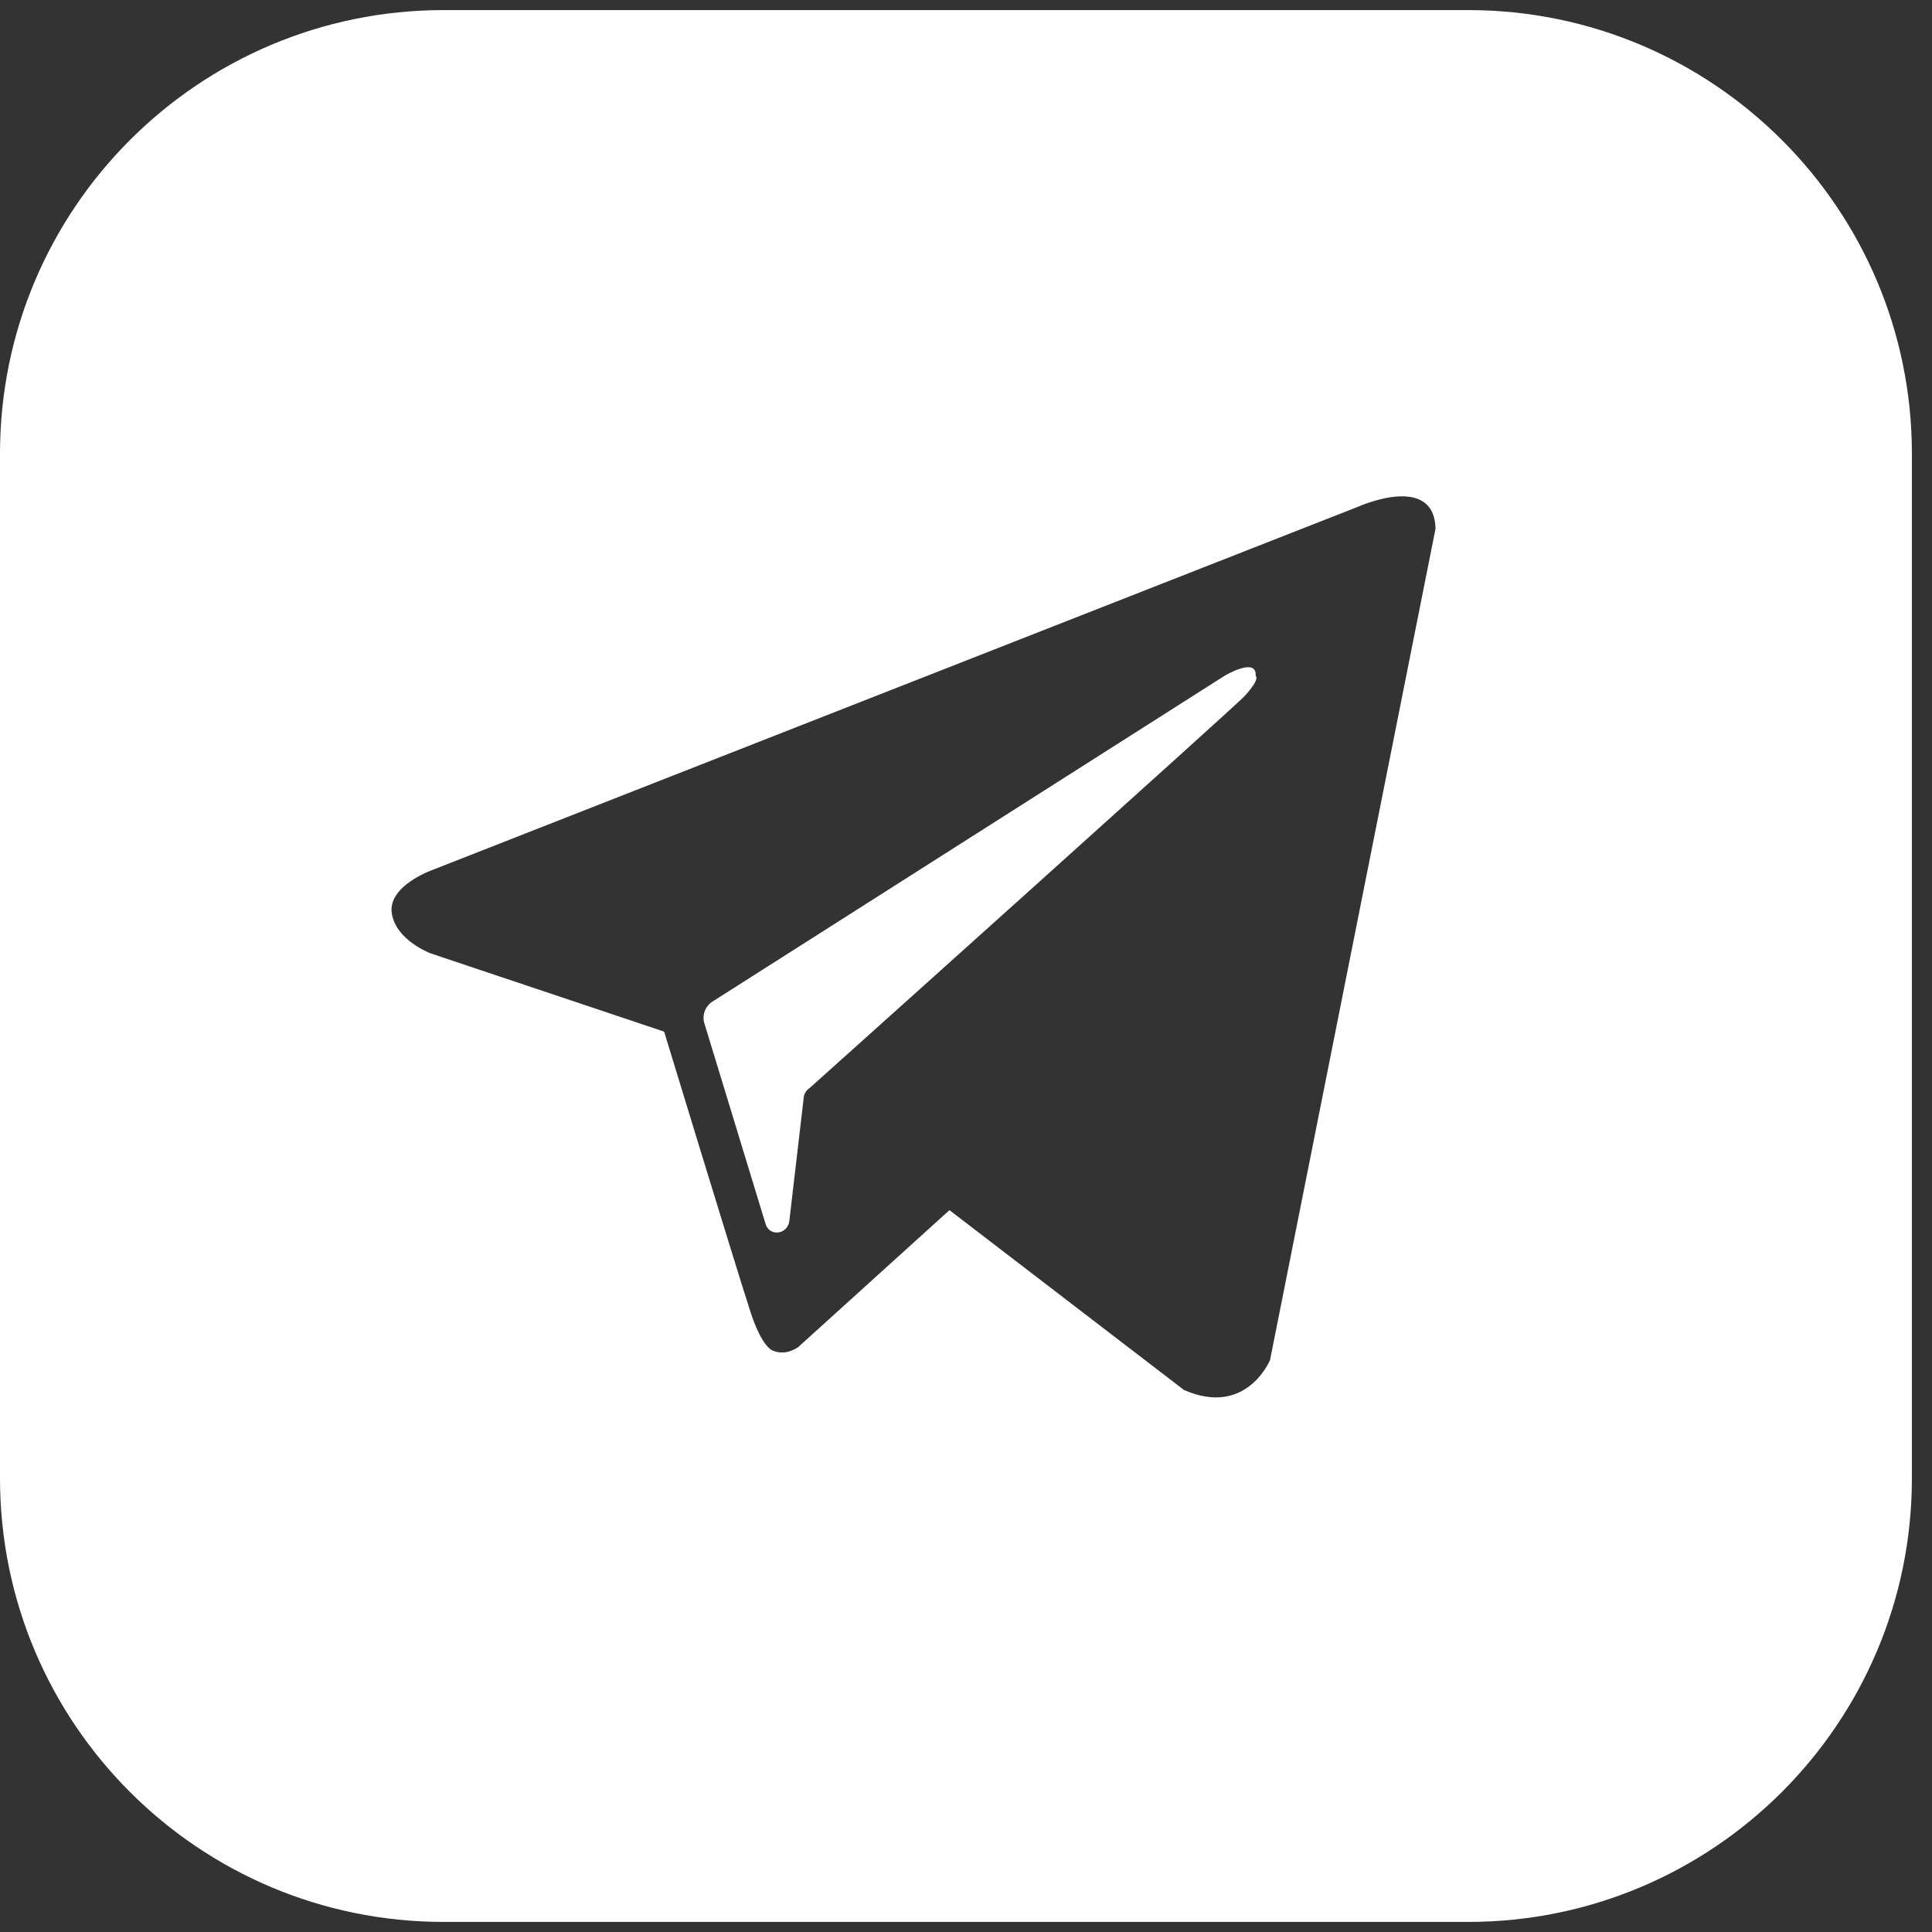 <?xml version="1.0" encoding="UTF-8"?> <svg xmlns="http://www.w3.org/2000/svg" width="32" height="32" viewBox="0 0 32 32" fill="none"><rect x="0" y="0" width="32" height="32" fill="#333333" stroke="none"/> <path d="M20.798 11.195C20.82 10.871 20.28 11.195 20.28 11.195L11.798 16.591C11.669 16.677 11.626 16.828 11.669 16.957L12.683 20.281C12.748 20.476 13.028 20.454 13.072 20.238L13.309 18.209C13.309 18.123 13.352 18.058 13.417 18.015C14.237 17.281 20.345 11.799 20.604 11.54C20.885 11.238 20.798 11.195 20.798 11.195Z" fill="white"></path> <path fill-rule="evenodd" clip-rule="evenodd" d="M7.349 0.167C3.29 0.167 0 3.457 0 7.516V24.484C0 28.543 3.29 31.833 7.349 31.833H24.317C28.376 31.833 31.667 28.543 31.667 24.484V7.516C31.667 3.457 28.376 0.167 24.317 0.167H7.349ZM21.036 22.526C21.036 22.526 20.647 23.476 19.611 23.023L15.726 20.044L13.223 22.31C13.223 22.31 13.028 22.461 12.813 22.375C12.813 22.375 12.618 22.354 12.402 21.641C12.165 20.907 11 17.087 11 17.087L7.136 15.792C7.136 15.792 6.553 15.576 6.489 15.123C6.424 14.67 7.158 14.411 7.158 14.411L22.504 8.389C22.504 8.389 23.755 7.828 23.777 8.756L21.036 22.526Z" fill="white"></path> </svg> 